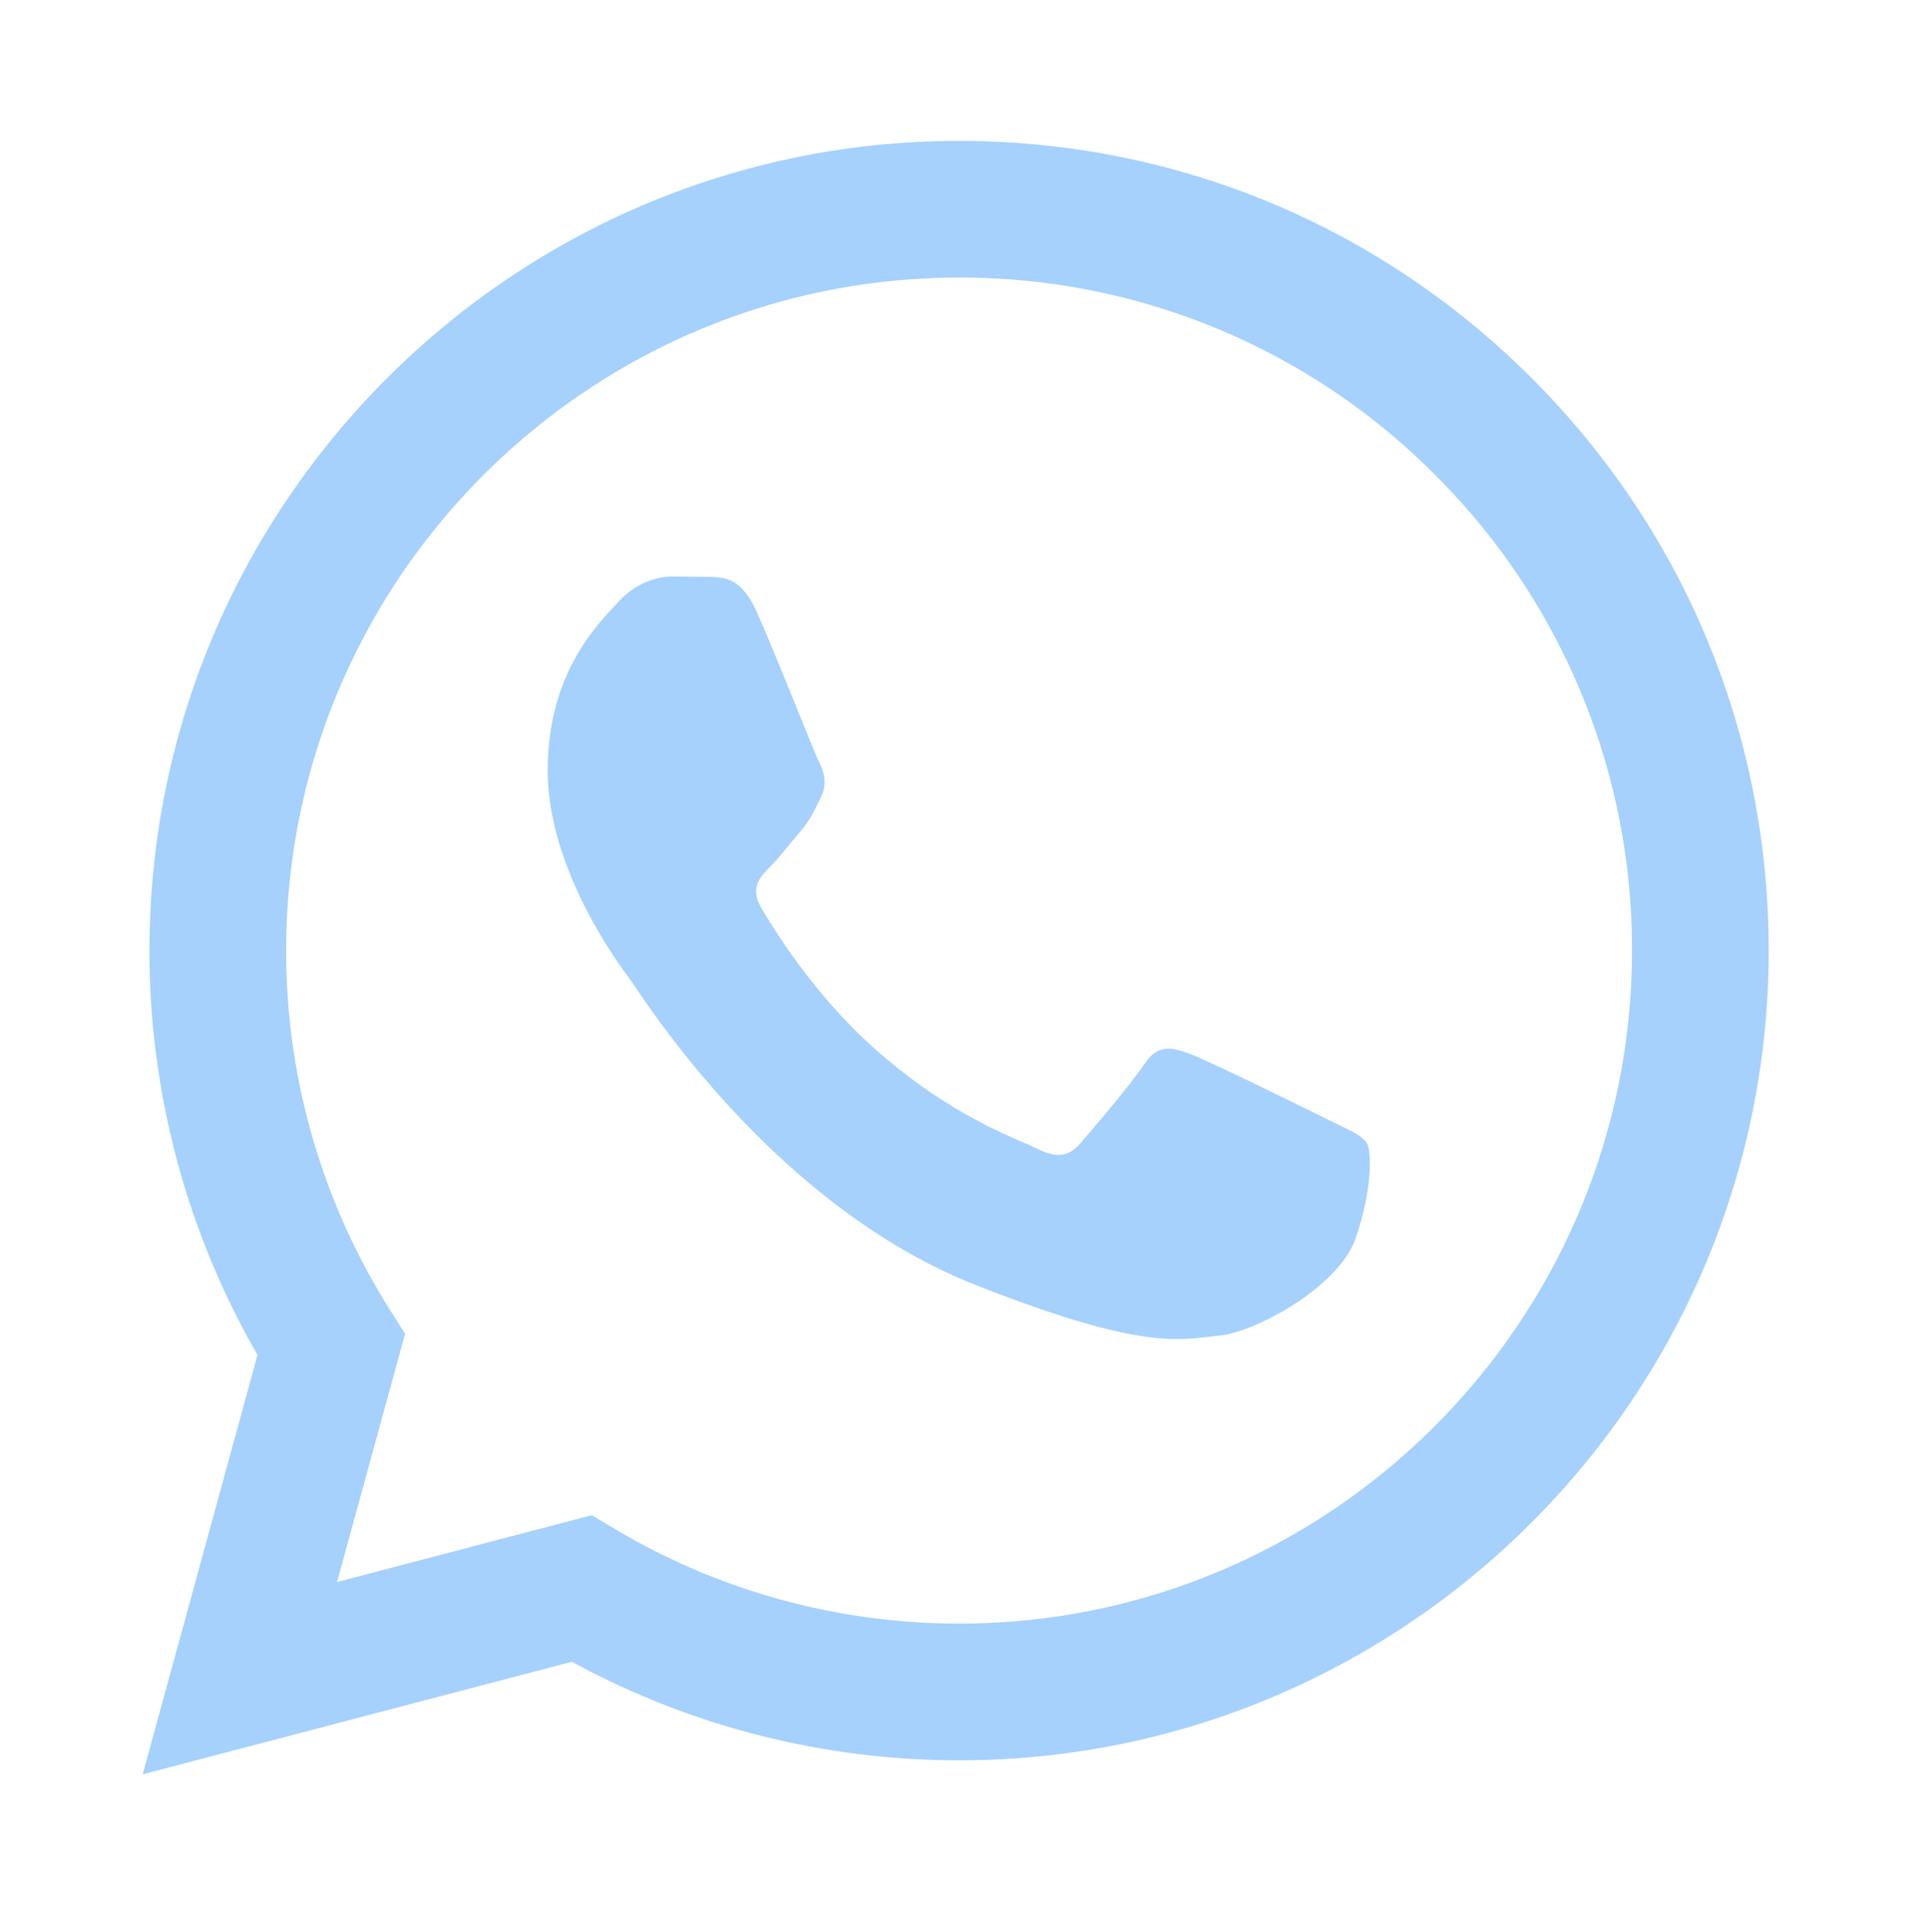 <?xml version="1.0" encoding="UTF-8" standalone="no"?> <svg xmlns:inkscape="http://www.inkscape.org/namespaces/inkscape" xmlns:sodipodi="http://sodipodi.sourceforge.net/DTD/sodipodi-0.dtd" xmlns="http://www.w3.org/2000/svg" xmlns:svg="http://www.w3.org/2000/svg" viewBox="0 0 175.216 175.552" version="1.1" id="svg6" sodipodi:docname="WhatsApp_2024.svg" inkscape:export-filename="_wa.svg" inkscape:export-xdpi="194.89552" inkscape:export-ydpi="194.89552" inkscape:version="1.3 (0e150ed6c4, 2023-07-21)"><defs id="defs2"><linearGradient id="b" x1="85.915" x2="86.535" y1="32.567" y2="137.092" gradientUnits="userSpaceOnUse"><stop offset="0" stop-color="#57d163" id="stop1"></stop><stop offset="1" stop-color="#23b33a" id="stop2"></stop></linearGradient><filter id="a" width="1.115" height="1.114" x="-0.057" y="-0.057" color-interpolation-filters="sRGB"><feGaussianBlur stdDeviation="3.531" id="feGaussianBlur2"></feGaussianBlur></filter></defs><path fill="#b3b3b3" d="m 54.532,138.45 2.235,1.324 c 9.387,5.571 20.15,8.518 31.126,8.523 h 0.023 c 33.707,0 61.139,-27.426 61.153,-61.135 0.006,-16.335 -6.349,-31.696 -17.895,-43.251 A 60.75,60.75 0 0 0 87.94,25.983 c -33.733,0 -61.166,27.423 -61.178,61.13 a 60.98,60.98 0 0 0 9.349,32.535 l 1.455,2.312 -6.179,22.558 z M 13.721,161.994 24.16,123.88 c -6.438,-11.154 -9.825,-23.808 -9.821,-36.772 0.017,-40.556 33.021,-73.55 73.578,-73.55 19.681,0.01 38.154,7.669 52.047,21.572 13.893,13.903 21.537,32.383 21.53,52.037 -0.018,40.553 -33.027,73.553 -73.578,73.553 h -0.032 c -12.313,-0.005 -24.412,-3.094 -35.159,-8.954 z m 0,0" filter="url(#a)" id="path2" style="display:none"></path><path id="path3" style="display:inline;fill:#a5d1fc;fill-opacity:1" d="M 87.162 12.803 C 46.605 12.803 13.601 45.796 13.584 86.352 A 73.42 73.42 0 0 0 23.404 123.123 L 12.967 161.238 L 51.971 151.01 C 62.718 156.87 74.816 159.96 87.129 159.965 L 87.16 159.965 C 127.711 159.965 160.72 126.963 160.738 86.41 C 160.745 66.756 153.102 48.276 139.209 34.373 C 125.316 20.47 106.843 12.813 87.162 12.803 z M 87.184 25.227 A 60.75 60.75 0 0 1 130.42 43.154 A 60.75 60.75 0 0 1 148.314 86.406 C 148.301 120.115 120.867 147.541 87.16 147.541 L 87.139 147.541 C 76.163 147.535 65.399 144.589 56.012 139.018 L 53.777 137.693 L 30.631 143.764 L 36.811 121.205 L 35.355 118.893 A 60.98 60.98 0 0 1 26.006 86.357 C 26.018 52.65 53.451 25.227 87.184 25.227 z "></path><path fill="url(#linearGradient1780)" d="m 87.184,25.227 c -33.733,0 -61.166,27.423 -61.178,61.13 a 60.98,60.98 0 0 0 9.349,32.535 l 1.455,2.312 -6.179,22.559 23.146,-6.069 2.235,1.324 c 9.387,5.571 20.15,8.518 31.126,8.524 h 0.023 c 33.707,0 61.14,-27.426 61.153,-61.135 A 60.75,60.75 0 0 0 130.419,43.156 60.75,60.75 0 0 0 87.184,25.227 Z" id="path4" style="display:inline;fill:none"></path><path fill="#fff" fill-rule="evenodd" d="M68.772 55.603c-1.378-3.061-2.828-3.123-4.137-3.176l-3.524-.043c-1.226 0-3.218.46-4.902 2.3s-6.435 6.287-6.435 15.332 6.588 17.785 7.506 19.013 12.718 20.381 31.405 27.75c15.529 6.124 18.689 4.906 22.061 4.6s10.877-4.447 12.408-8.74 1.532-7.971 1.073-8.74-1.685-1.226-3.525-2.146-10.877-5.367-12.562-5.981-2.91-.919-4.137.921-4.746 5.979-5.819 7.206-2.144 1.381-3.984.462-7.76-2.861-14.784-9.124c-5.465-4.873-9.154-10.891-10.228-12.73s-.114-2.835.808-3.751c.825-.824 1.838-2.147 2.759-3.22s1.224-1.84 1.836-3.065.307-2.301-.153-3.22-4.032-10.011-5.666-13.647" id="path6" style="fill:#a5d1fc;fill-opacity:1"></path></svg> 